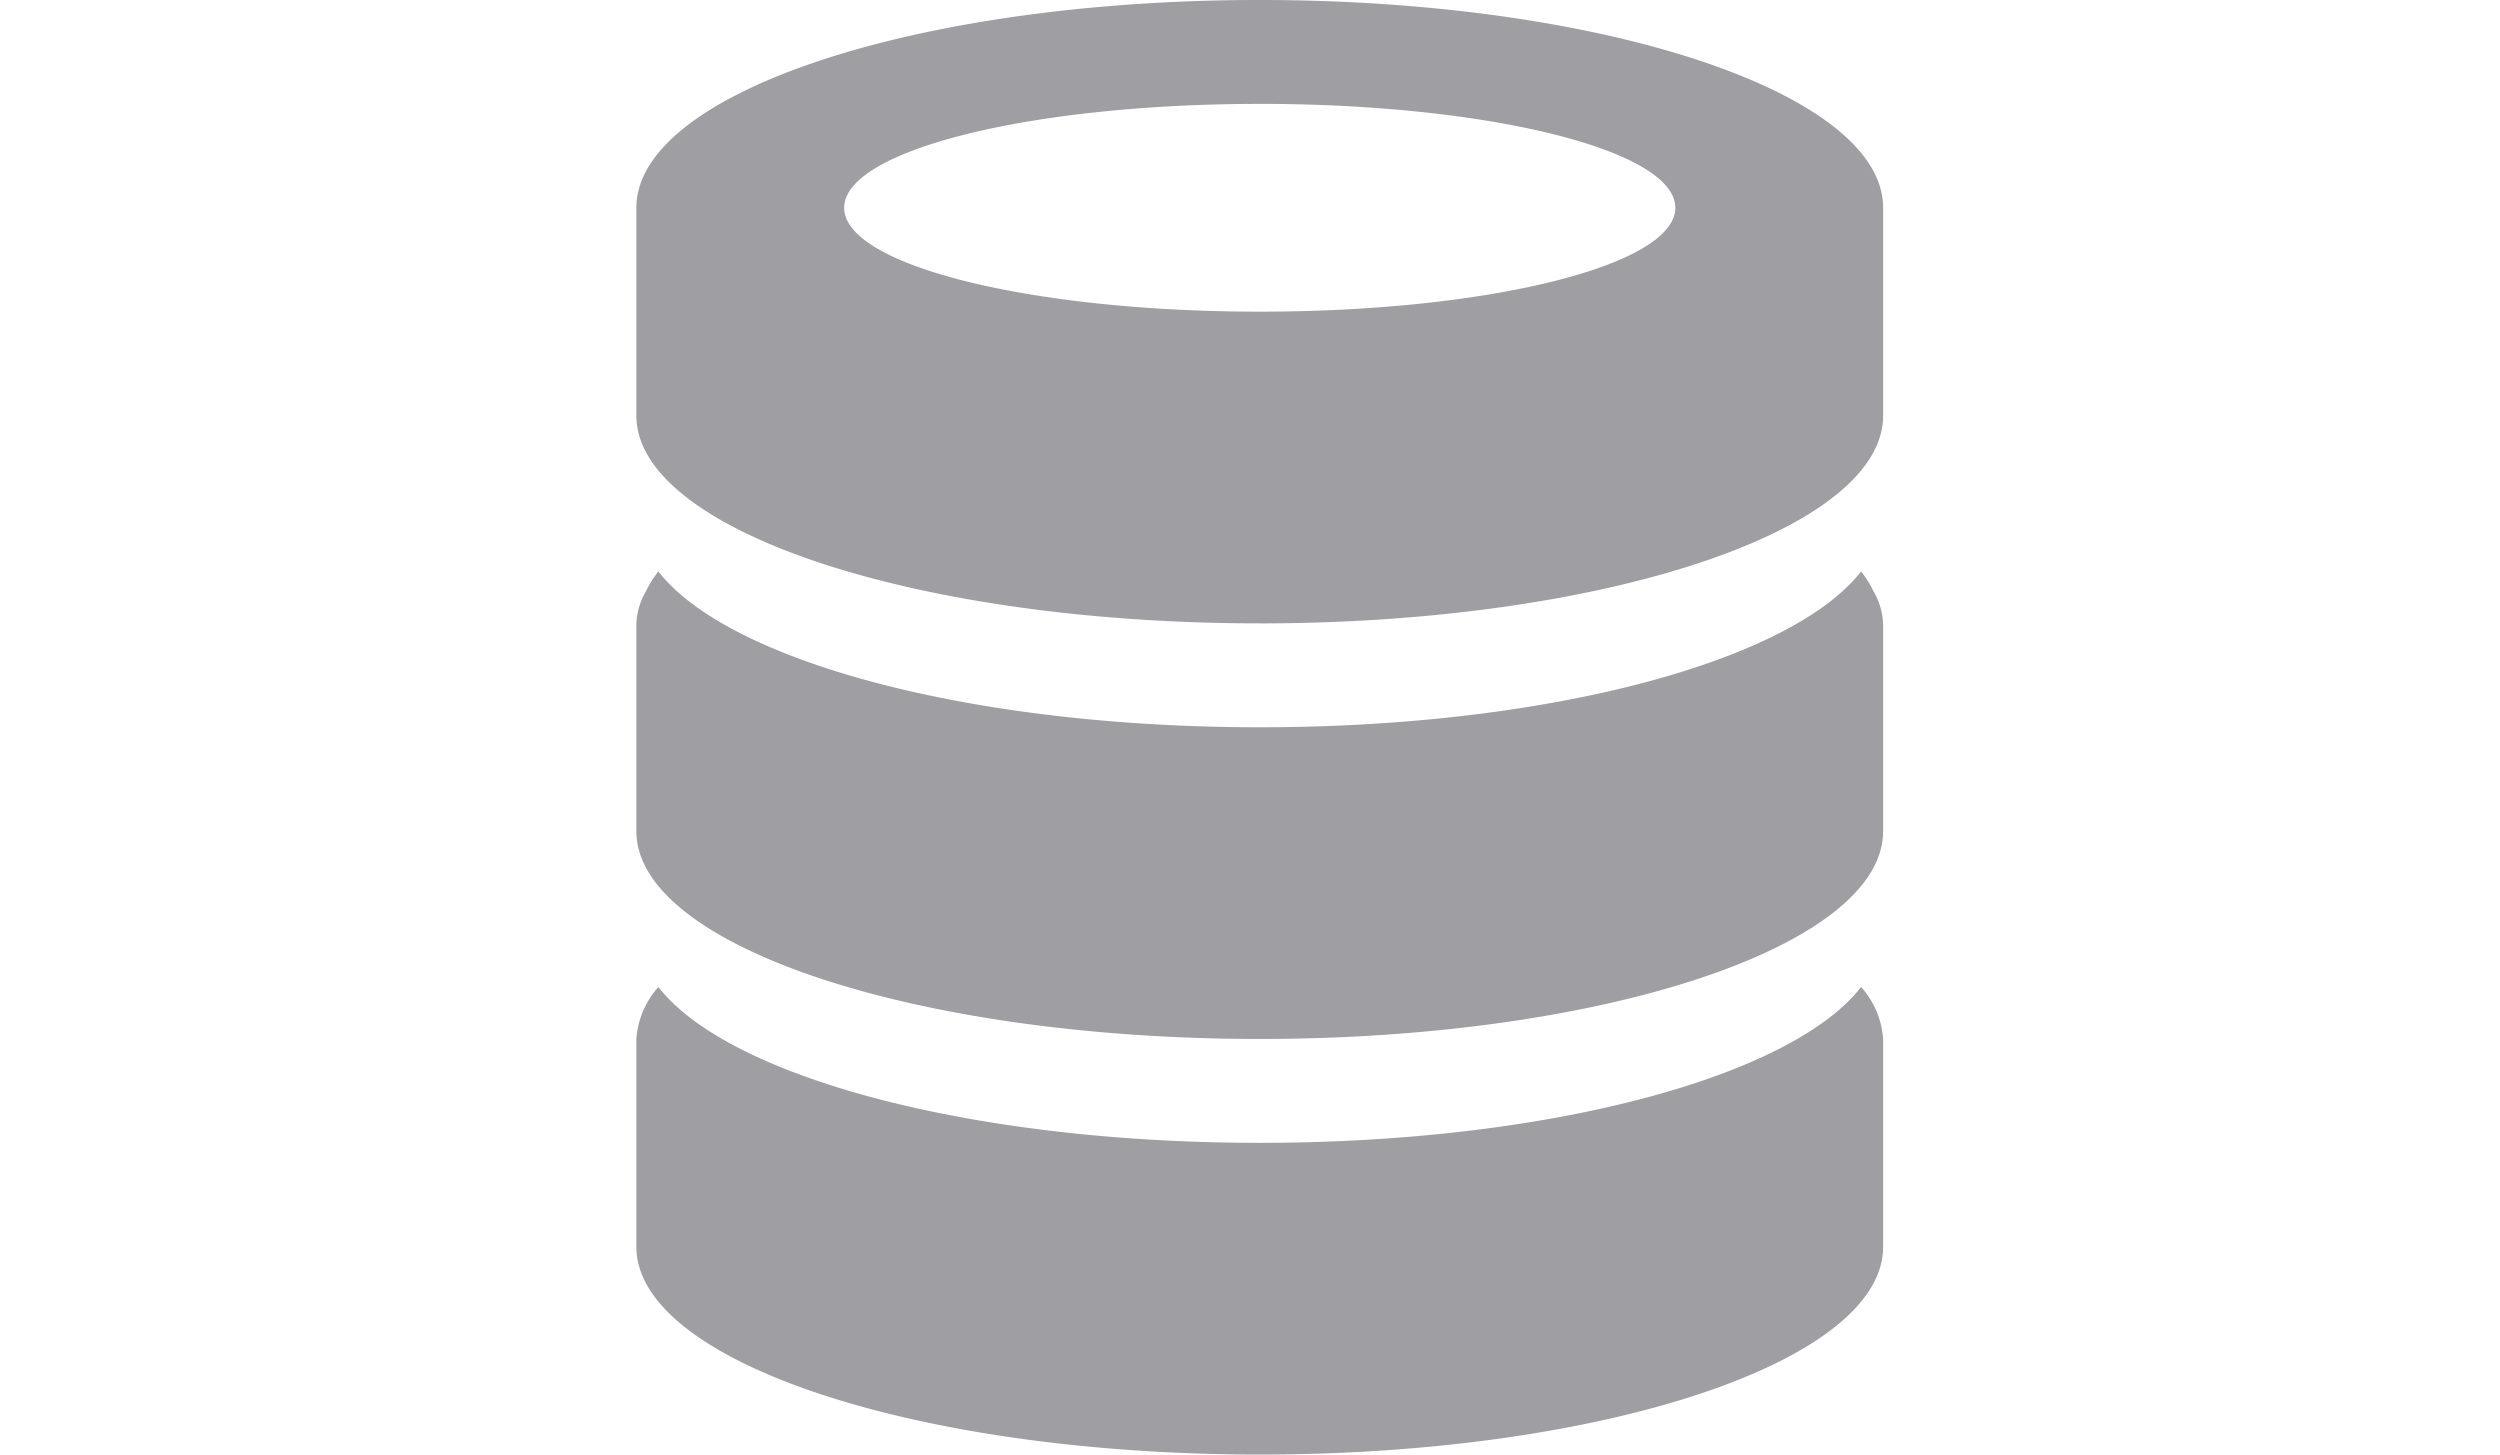 <svg xmlns="http://www.w3.org/2000/svg" xmlns:xlink="http://www.w3.org/1999/xlink" width="110" height="64" viewBox="0 0 110 64">
  <defs>
    <clipPath id="clip-path">
      <rect id="Rectangle_2525" data-name="Rectangle 2525" width="110" height="64" transform="translate(1046 2280)" fill="#c5c5c6"/>
    </clipPath>
  </defs>
  <g id="Mask_Group_95" data-name="Mask Group 95" transform="translate(-1046 -2280)" clip-path="url(#clip-path)">
    <path id="Backend" d="M27.429,128C12.283,128,0,123.9,0,118.857v-9.143a3.837,3.837,0,0,1,.969-2.286c3.058,3.938,13.692,6.857,26.46,6.857s23.4-2.92,26.46-6.857a3.837,3.837,0,0,1,.969,2.286v9.143C54.857,123.9,42.572,128,27.429,128Zm0-18.286c-15.145,0-27.429-4.1-27.429-9.143V91.429a3.1,3.1,0,0,1,.427-1.422h0a4.763,4.763,0,0,1,.54-.864C4.027,93.078,14.661,96,27.429,96s23.4-2.922,26.46-6.857a4.759,4.759,0,0,1,.54.864h0a3.1,3.1,0,0,1,.427,1.422v9.143C54.857,105.616,42.572,109.714,27.429,109.714Zm0-18.286C12.282,91.429,0,87.333,0,82.286V73.143C0,68.1,12.283,64,27.429,64s27.429,4.1,27.429,9.143v9.143C54.857,87.333,42.572,91.429,27.429,91.429Zm0-22.857c-10.1,0-18.286,2.042-18.286,4.571s8.187,4.571,18.286,4.571,18.286-2.042,18.286-4.571-8.188-4.572-18.286-4.572Z" transform="translate(1074 2216)" fill="#9e9ea3"/>
  </g>
</svg>

